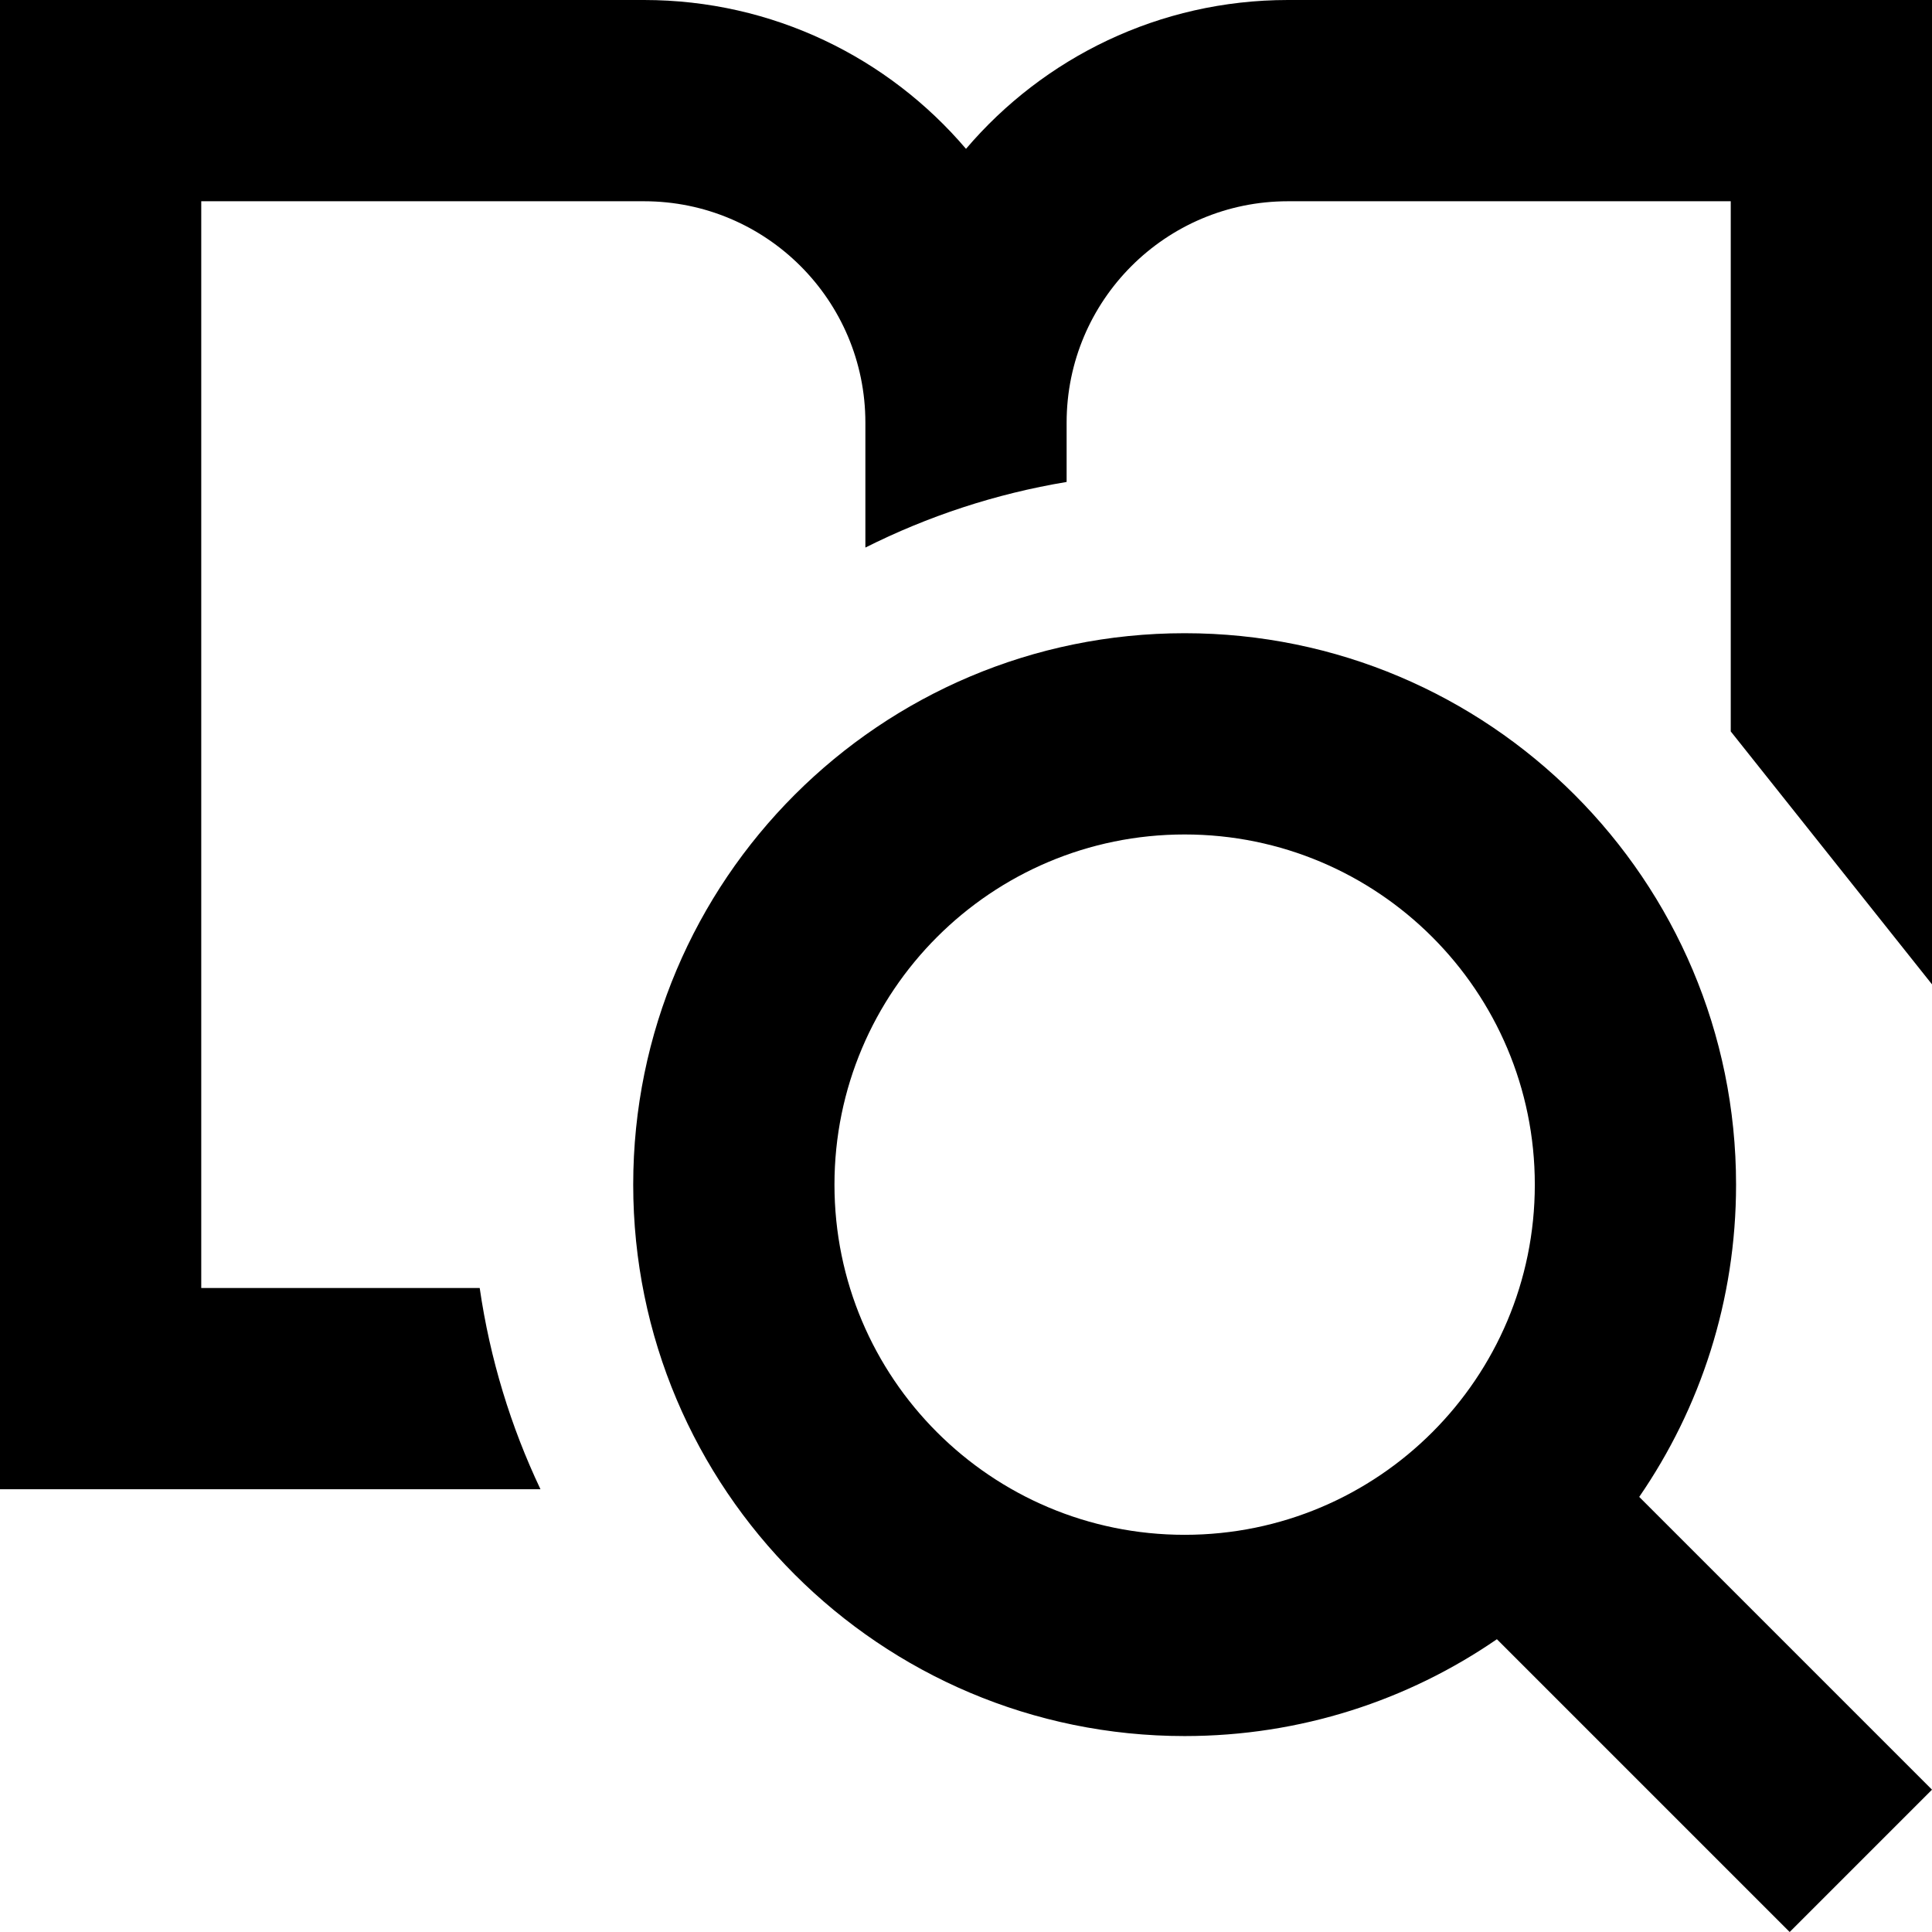 <svg xmlns="http://www.w3.org/2000/svg" fill="none" viewBox="0 0 24 24" height="24" width="24">
<g clip-path="url(#clip0_1922_168290)">
<path fill="black" d="M1.25 0H0V18.5H6.714C6.345 17.722 6.087 16.882 5.959 16H2.5V2.5H8C9.519 2.5 10.75 3.731 10.75 5.25V6.802C11.525 6.413 12.365 6.134 13.25 5.987V5.25C13.25 3.731 14.481 2.5 16 2.5H21.5V9.086L24 12.228V0H16C14.398 0 12.963 0.718 12 1.849C11.037 0.718 9.602 0 8 0H1.25ZM14.716 10.366C12.314 10.366 10.366 12.314 10.366 14.716C10.366 17.119 12.314 19.066 14.716 19.066C17.119 19.066 19.066 17.119 19.066 14.716C19.066 12.314 17.119 10.366 14.716 10.366ZM7.866 14.716C7.866 10.933 10.933 7.866 14.716 7.866C18.499 7.866 21.566 10.933 21.566 14.716C21.566 16.156 21.122 17.492 20.363 18.595L24 22.232L22.232 24L18.595 20.363C17.492 21.122 16.156 21.566 14.716 21.566C10.933 21.566 7.866 18.499 7.866 14.716Z" clip-rule="evenodd" fill-rule="evenodd"></path>
</g>
<defs>
<clipPath id="clip0_1922_168290">
<rect fill="white" height="24" width="24"></rect>
</clipPath>
</defs>
</svg>
